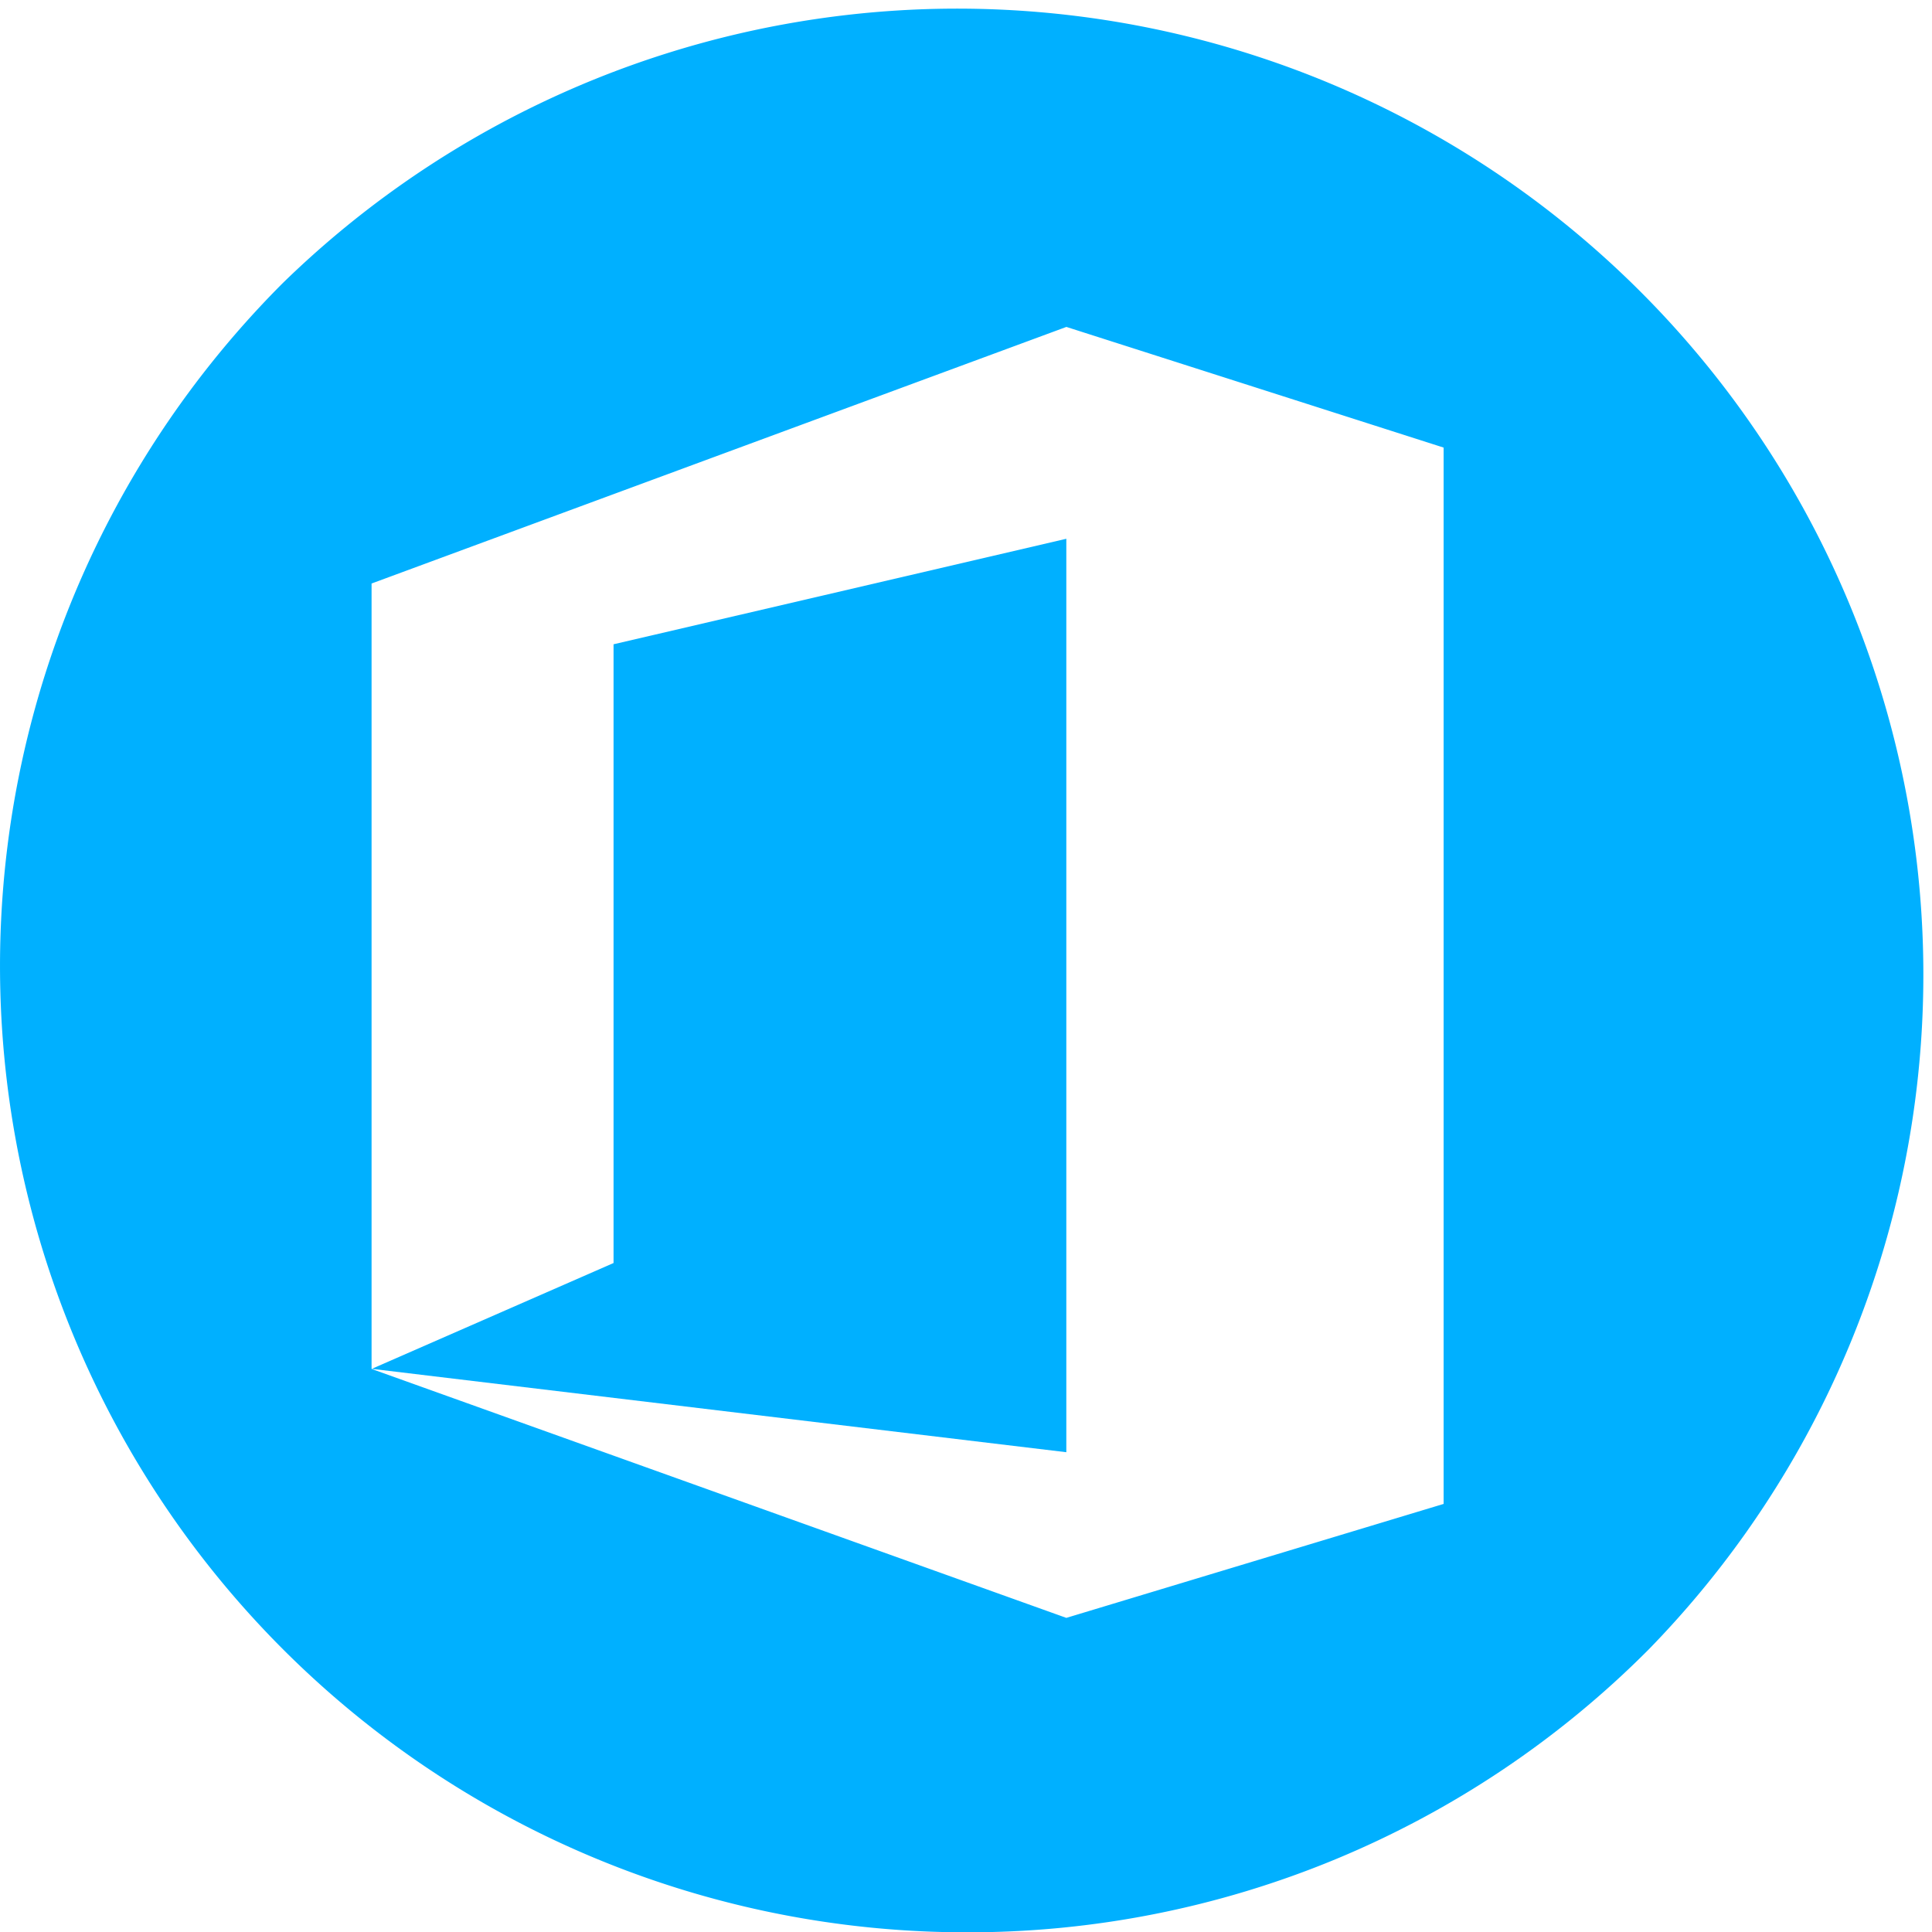 <svg xmlns="http://www.w3.org/2000/svg" width="24.958" height="24.962"><g id="evercontact_office365" transform="translate(-.017 -.013)" fill="#00b0ff"><path id="Shape" d="M8.972 0L3.123 1.363v7.993L0 10.723 8.972 11.8z" transform="translate(4.82 6.973)"/><path id="Shape-2" data-name="Shape" d="M12.479 24.962A12.482 12.482 0 013.654 3.656 12.48 12.48 0 0121.3 21.306a12.4 12.4 0 01-8.821 3.656zm1.3-20.74L4.8 7.538v10.146l8.975 3.216 4.874-1.472V5.782l-4.874-1.559z" transform="translate(.017 .013)"/></g></svg>
